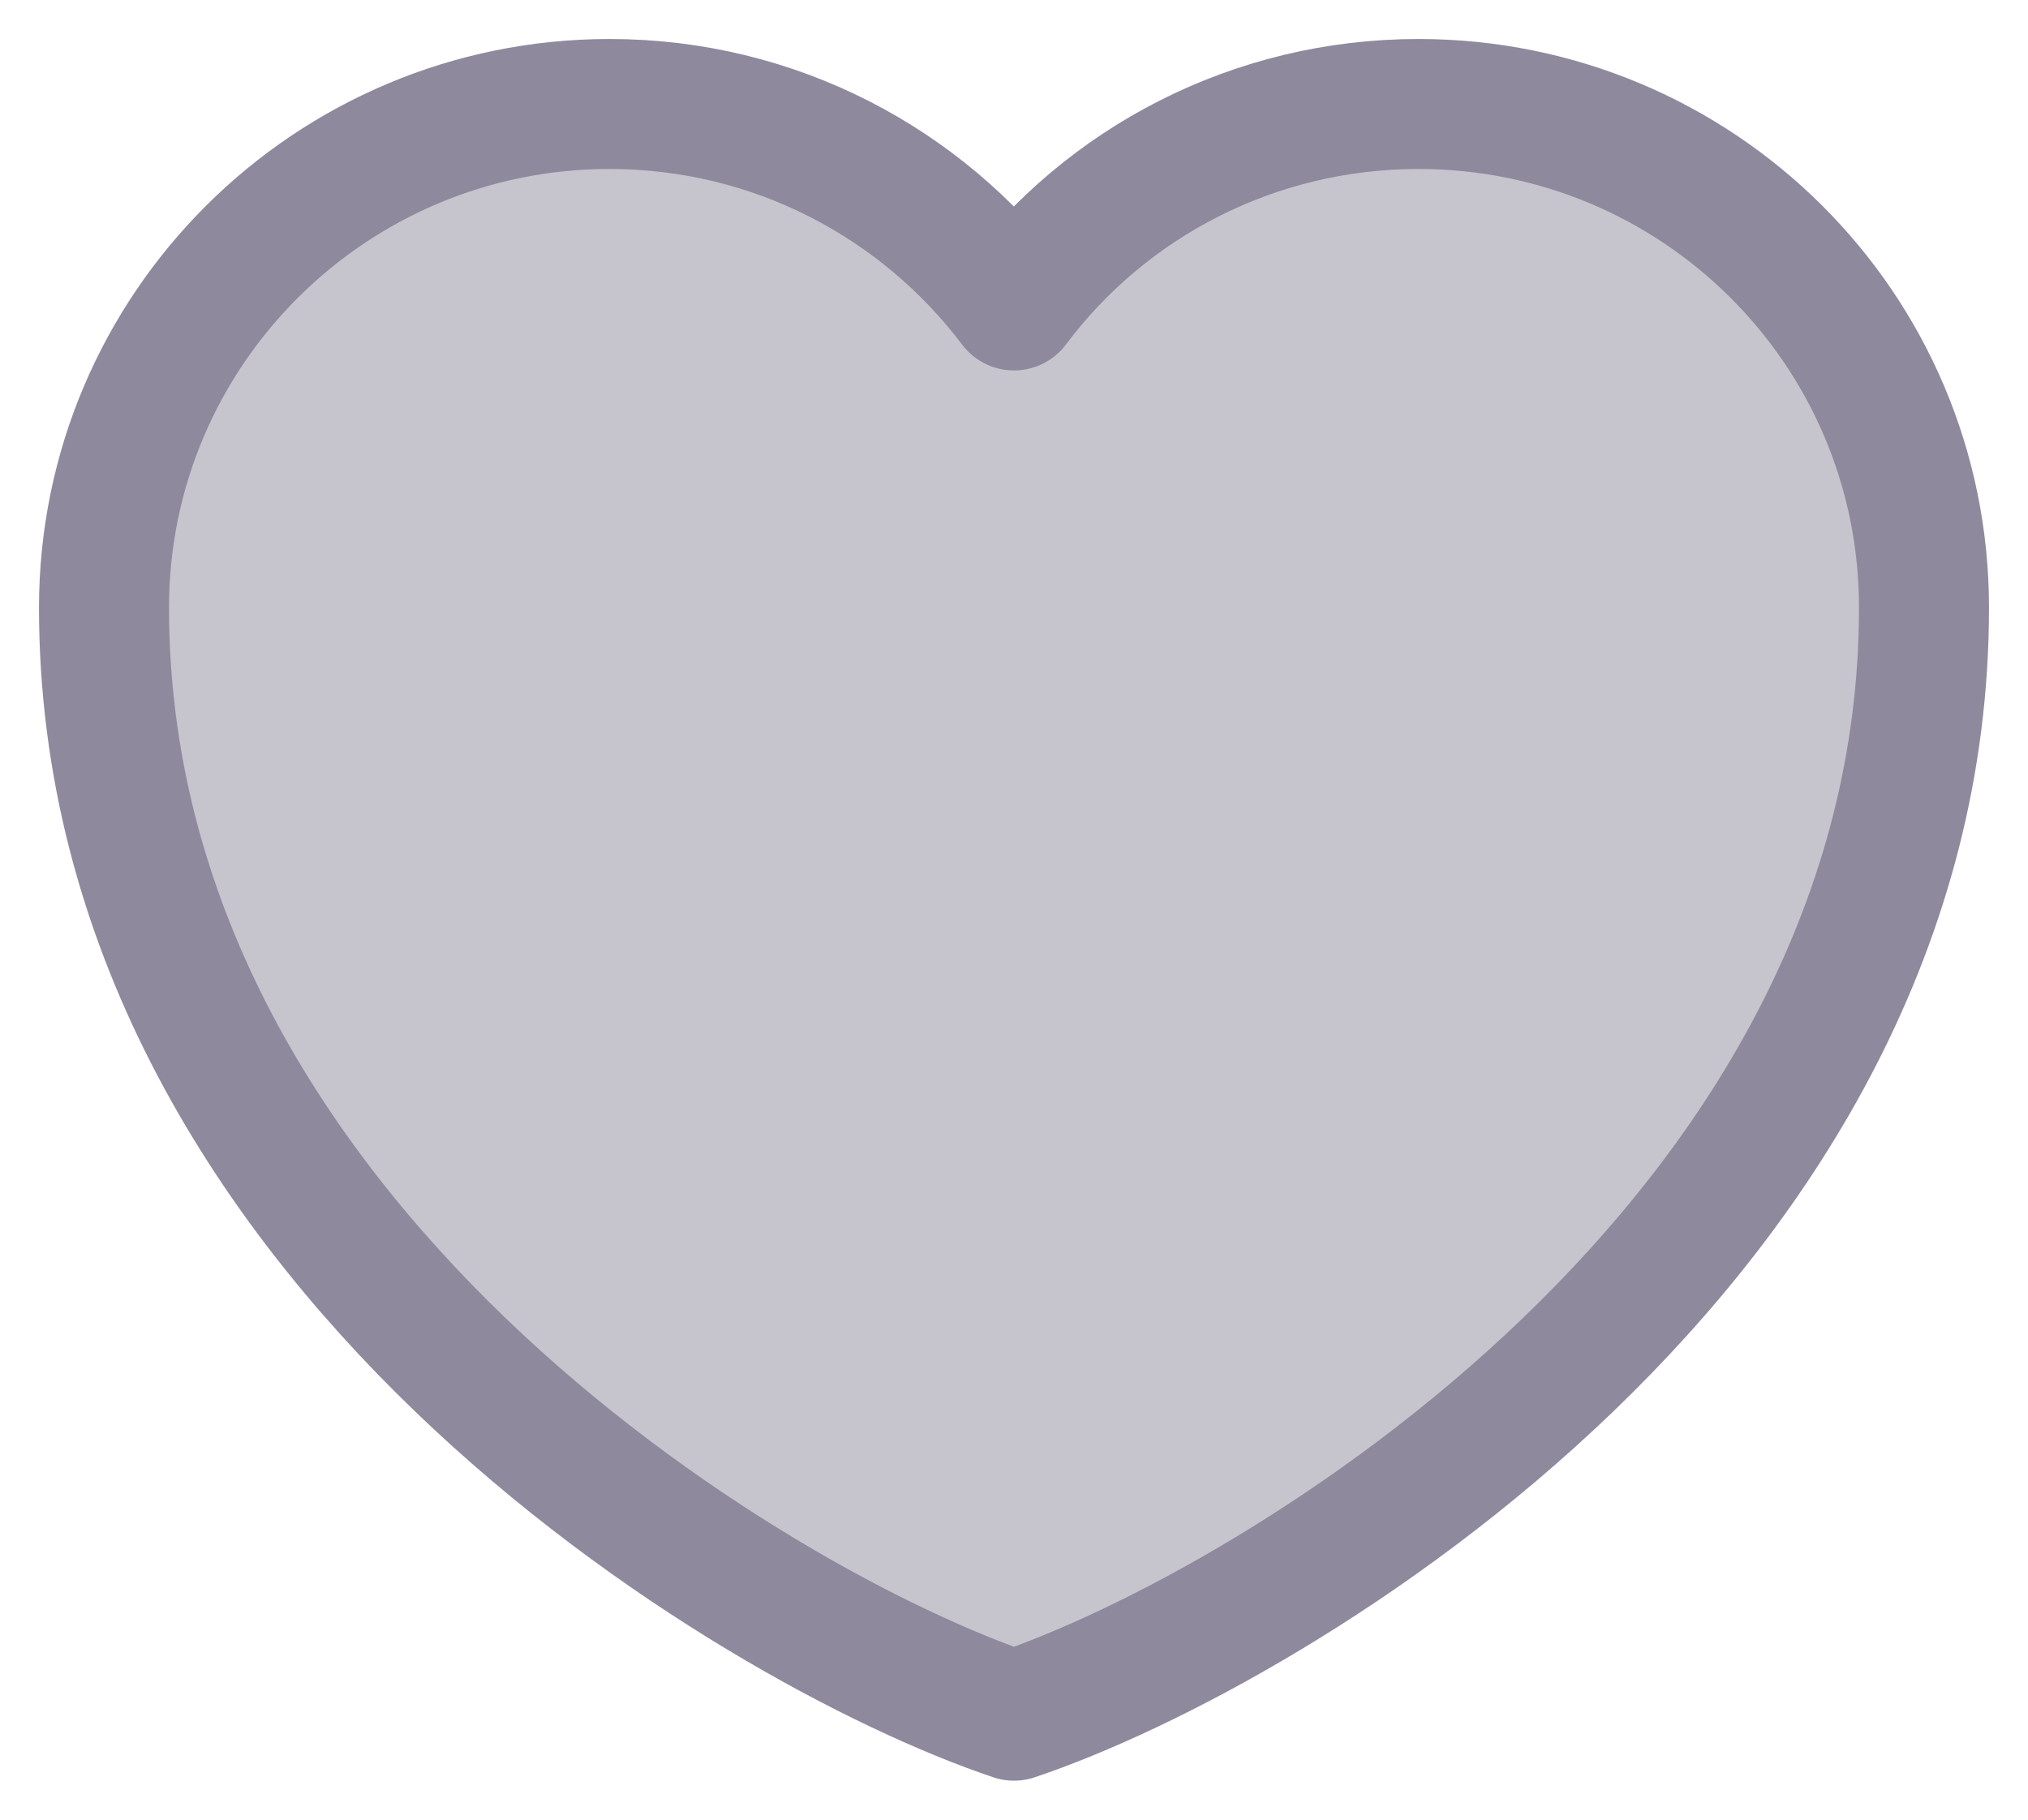 <?xml version="1.0" encoding="UTF-8"?> <svg xmlns="http://www.w3.org/2000/svg" width="39" height="35" viewBox="0 0 39 35" fill="none"> <path d="M19.5 33C14.425 31.295 2 23.797 2 11.688C2 6.34 6.356 2 11.722 2C14.911 2 17.731 3.531 19.5 5.875C21.269 3.511 24.108 2 27.278 2C32.644 2 37 6.321 37 11.688C37 23.816 24.575 31.295 19.5 33Z" fill="#C6C4CD" stroke="#8E899C" stroke-width="2.5" stroke-linecap="round" stroke-linejoin="round"></path> </svg> 